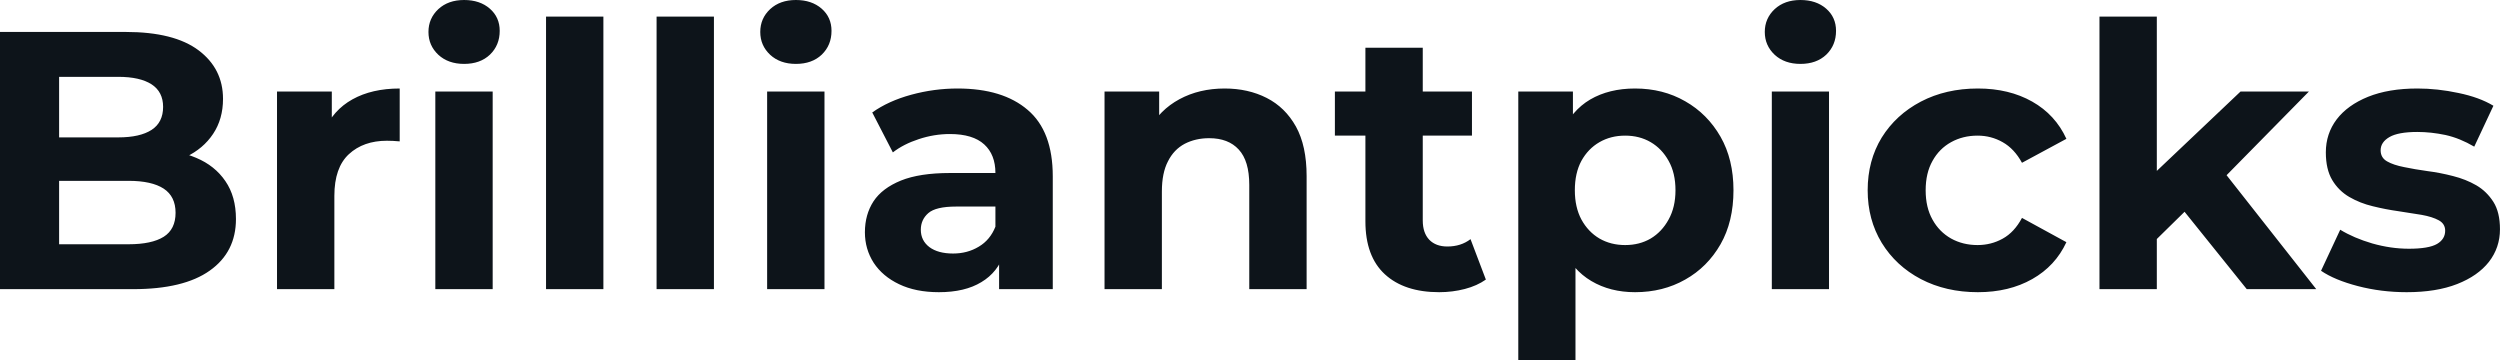 <svg fill="#0d141a" viewBox="0 0 156.492 22.563" height="100%" width="100%" xmlns="http://www.w3.org/2000/svg"><path preserveAspectRatio="none" d="M8.33 18.10L0 18.10L0 2.00L7.87 2.00Q10.90 2.00 12.43 3.15Q13.96 4.30 13.96 6.19L13.96 6.19Q13.96 7.45 13.34 8.38Q12.72 9.31 11.64 9.82Q10.56 10.33 9.15 10.33L9.15 10.33L9.59 9.38Q11.11 9.38 12.28 9.88Q13.45 10.37 14.11 11.34Q14.77 12.30 14.77 13.71L14.77 13.71Q14.77 15.78 13.13 16.94Q11.50 18.10 8.33 18.10L8.33 18.10ZM3.70 4.81L3.70 15.29L8.05 15.29Q9.50 15.29 10.25 14.82Q10.99 14.35 10.99 13.32L10.99 13.32Q10.99 12.30 10.25 11.81Q9.50 11.32 8.05 11.32L8.05 11.32L3.43 11.32L3.43 8.60L7.41 8.60Q8.76 8.60 9.49 8.13Q10.21 7.66 10.21 6.69L10.21 6.69Q10.21 5.75 9.49 5.28Q8.76 4.81 7.41 4.81L7.41 4.81L3.70 4.81ZM20.93 18.10L17.34 18.10L17.34 5.73L20.77 5.73L20.77 9.22L20.29 8.21Q20.84 6.90 22.06 6.22Q23.28 5.54 25.02 5.54L25.02 5.54L25.02 8.85Q24.79 8.83 24.61 8.82Q24.43 8.81 24.22 8.81L24.22 8.81Q22.75 8.81 21.84 9.65Q20.93 10.49 20.93 12.26L20.93 12.26L20.93 18.10ZM30.84 18.10L27.25 18.10L27.25 5.73L30.84 5.73L30.84 18.10ZM29.05 4.00L29.05 4.00Q28.06 4.00 27.44 3.43Q26.82 2.85 26.82 2.00L26.82 2.00Q26.82 1.15 27.44 0.57Q28.06 0 29.05 0L29.05 0Q30.04 0 30.66 0.54Q31.28 1.08 31.28 1.93L31.28 1.93Q31.28 2.83 30.67 3.42Q30.06 4.00 29.05 4.00ZM37.77 18.10L34.18 18.10L34.18 1.04L37.77 1.04L37.77 18.10ZM44.69 18.10L41.10 18.10L41.10 1.04L44.69 1.04L44.69 18.10ZM51.61 18.10L48.02 18.10L48.02 5.73L51.61 5.73L51.61 18.10ZM49.82 4.00L49.82 4.00Q48.83 4.00 48.21 3.43Q47.59 2.85 47.59 2.00L47.59 2.00Q47.59 1.15 48.21 0.57Q48.83 0 49.82 0L49.82 0Q50.81 0 51.43 0.54Q52.05 1.08 52.05 1.93L52.05 1.93Q52.05 2.83 51.44 3.42Q50.83 4.00 49.82 4.00ZM65.90 18.10L62.54 18.10L62.54 15.69L62.31 15.16L62.31 10.83Q62.31 9.68 61.61 9.04Q60.90 8.39 59.46 8.39L59.46 8.39Q58.47 8.39 57.51 8.71Q56.56 9.02 55.89 9.54L55.89 9.54L54.60 7.04Q55.61 6.32 57.04 5.93Q58.47 5.54 59.94 5.54L59.94 5.54Q62.77 5.54 64.33 6.88Q65.90 8.21 65.90 11.04L65.90 11.04L65.90 18.10ZM58.77 18.29L58.77 18.29Q57.32 18.29 56.28 17.79Q55.25 17.30 54.69 16.45Q54.14 15.59 54.14 14.54L54.14 14.54Q54.14 13.43 54.68 12.60Q55.22 11.78 56.40 11.30Q57.57 10.83 59.46 10.83L59.46 10.83L62.74 10.83L62.74 12.93L59.85 12.93Q58.58 12.93 58.11 13.34Q57.64 13.75 57.64 14.38L57.64 14.38Q57.64 15.06 58.18 15.47Q58.72 15.87 59.66 15.87L59.66 15.87Q60.56 15.87 61.27 15.44Q61.98 15.02 62.31 14.19L62.31 14.19L62.86 15.85Q62.47 17.04 61.43 17.66Q60.40 18.29 58.77 18.29ZM72.73 18.10L69.14 18.10L69.14 5.73L72.56 5.73L72.56 9.15L71.92 8.12Q72.59 6.88 73.83 6.21Q75.07 5.54 76.66 5.54L76.66 5.54Q78.13 5.54 79.29 6.13Q80.45 6.72 81.12 7.92Q81.79 9.13 81.79 11.02L81.79 11.02L81.79 18.10L78.20 18.10L78.20 11.57Q78.20 10.07 77.54 9.36Q76.89 8.65 75.69 8.65L75.69 8.65Q74.84 8.65 74.16 9.00Q73.48 9.36 73.11 10.10Q72.73 10.83 72.73 11.98L72.73 11.98L72.73 18.10ZM90.09 18.29L90.09 18.29Q87.91 18.29 86.69 17.17Q85.47 16.05 85.47 13.85L85.47 13.85L85.47 2.99L89.06 2.99L89.06 13.80Q89.06 14.58 89.47 15.01Q89.88 15.43 90.60 15.43L90.60 15.43Q91.45 15.43 92.05 14.97L92.05 14.97L93.01 17.50Q92.46 17.89 91.69 18.09Q90.92 18.29 90.09 18.29ZM92.14 8.49L83.56 8.49L83.56 5.73L92.14 5.73L92.14 8.49ZM102.35 18.29L102.35 18.29Q100.79 18.29 99.61 17.59Q98.44 16.90 97.78 15.49Q97.13 14.08 97.13 11.91L97.13 11.91Q97.13 9.73 97.75 8.33Q98.37 6.92 99.54 6.23Q100.72 5.54 102.35 5.54L102.35 5.54Q104.10 5.54 105.49 6.34Q106.88 7.13 107.70 8.56Q108.51 9.98 108.51 11.91L108.51 11.91Q108.51 13.87 107.70 15.29Q106.88 16.72 105.49 17.50Q104.10 18.29 102.35 18.29ZM98.62 22.56L95.04 22.56L95.04 5.73L98.46 5.73L98.46 8.26L98.39 11.94L98.62 15.59L98.62 22.56ZM101.73 15.34L101.73 15.34Q102.63 15.34 103.33 14.93Q104.03 14.51 104.45 13.74Q104.88 12.97 104.88 11.91L104.88 11.91Q104.88 10.83 104.45 10.07Q104.03 9.31 103.33 8.90Q102.63 8.49 101.73 8.49L101.73 8.49Q100.83 8.49 100.12 8.90Q99.41 9.31 98.99 10.07Q98.58 10.83 98.58 11.91L98.58 11.91Q98.58 12.97 98.99 13.74Q99.41 14.51 100.12 14.93Q100.83 15.34 101.73 15.34ZM114.49 18.10L110.91 18.10L110.91 5.73L114.49 5.73L114.49 18.10ZM112.70 4.00L112.70 4.00Q111.71 4.00 111.09 3.43Q110.47 2.85 110.47 2.00L110.47 2.00Q110.47 1.15 111.09 0.57Q111.71 0 112.70 0L112.70 0Q113.69 0 114.31 0.54Q114.93 1.08 114.93 1.93L114.93 1.93Q114.93 2.83 114.32 3.42Q113.71 4.00 112.70 4.00ZM123.81 18.29L123.81 18.29Q121.81 18.29 120.24 17.47Q118.68 16.65 117.79 15.20Q116.91 13.75 116.91 11.91L116.91 11.91Q116.91 10.05 117.79 8.61Q118.68 7.18 120.24 6.36Q121.81 5.54 123.81 5.54L123.81 5.54Q125.76 5.54 127.21 6.36Q128.66 7.18 129.35 8.69L129.35 8.69L126.57 10.19Q126.09 9.31 125.36 8.90Q124.64 8.49 123.79 8.49L123.79 8.49Q122.87 8.49 122.13 8.90Q121.39 9.31 120.97 10.07Q120.54 10.83 120.54 11.91L120.54 11.91Q120.54 12.99 120.97 13.75Q121.39 14.51 122.13 14.93Q122.87 15.34 123.79 15.34L123.79 15.34Q124.64 15.34 125.36 14.94Q126.09 14.54 126.57 13.64L126.57 13.64L129.35 15.16Q128.66 16.65 127.21 17.47Q125.76 18.29 123.81 18.29ZM137.13 12.88L134.39 15.57L134.48 11.20L140.25 5.73L144.53 5.73L138.99 11.36L137.13 12.88ZM135.01 18.10L131.42 18.10L131.42 1.04L135.01 1.04L135.01 18.10ZM144.99 18.10L140.64 18.10L136.46 12.90L138.71 10.12L144.99 18.10ZM150.65 18.29L150.65 18.29Q149.06 18.29 147.60 17.91Q146.14 17.53 145.29 16.95L145.29 16.95L146.49 14.38Q147.34 14.90 148.50 15.24Q149.66 15.57 150.79 15.57L150.79 15.57Q152.03 15.57 152.55 15.27Q153.06 14.97 153.06 14.44L153.06 14.44Q153.06 14.01 152.66 13.79Q152.26 13.57 151.59 13.45Q150.93 13.34 150.13 13.22Q149.34 13.11 148.53 12.91Q147.73 12.72 147.06 12.33Q146.39 11.94 145.99 11.27Q145.59 10.60 145.59 9.54L145.59 9.54Q145.59 8.37 146.27 7.47Q146.95 6.58 148.23 6.06Q149.52 5.54 151.32 5.54L151.32 5.54Q152.58 5.54 153.89 5.82Q155.20 6.09 156.08 6.62L156.08 6.62L154.88 9.18Q153.98 8.65 153.08 8.45Q152.17 8.26 151.32 8.26L151.32 8.26Q150.12 8.26 149.57 8.58Q149.02 8.90 149.02 9.41L149.02 9.41Q149.02 9.87 149.42 10.10Q149.82 10.33 150.49 10.46Q151.16 10.60 151.95 10.71Q152.74 10.81 153.55 11.02Q154.35 11.22 155.01 11.60Q155.66 11.98 156.08 12.64Q156.49 13.29 156.49 14.35L156.49 14.35Q156.49 15.50 155.80 16.39Q155.11 17.27 153.81 17.78Q152.51 18.29 150.65 18.29Z"></path></svg>
